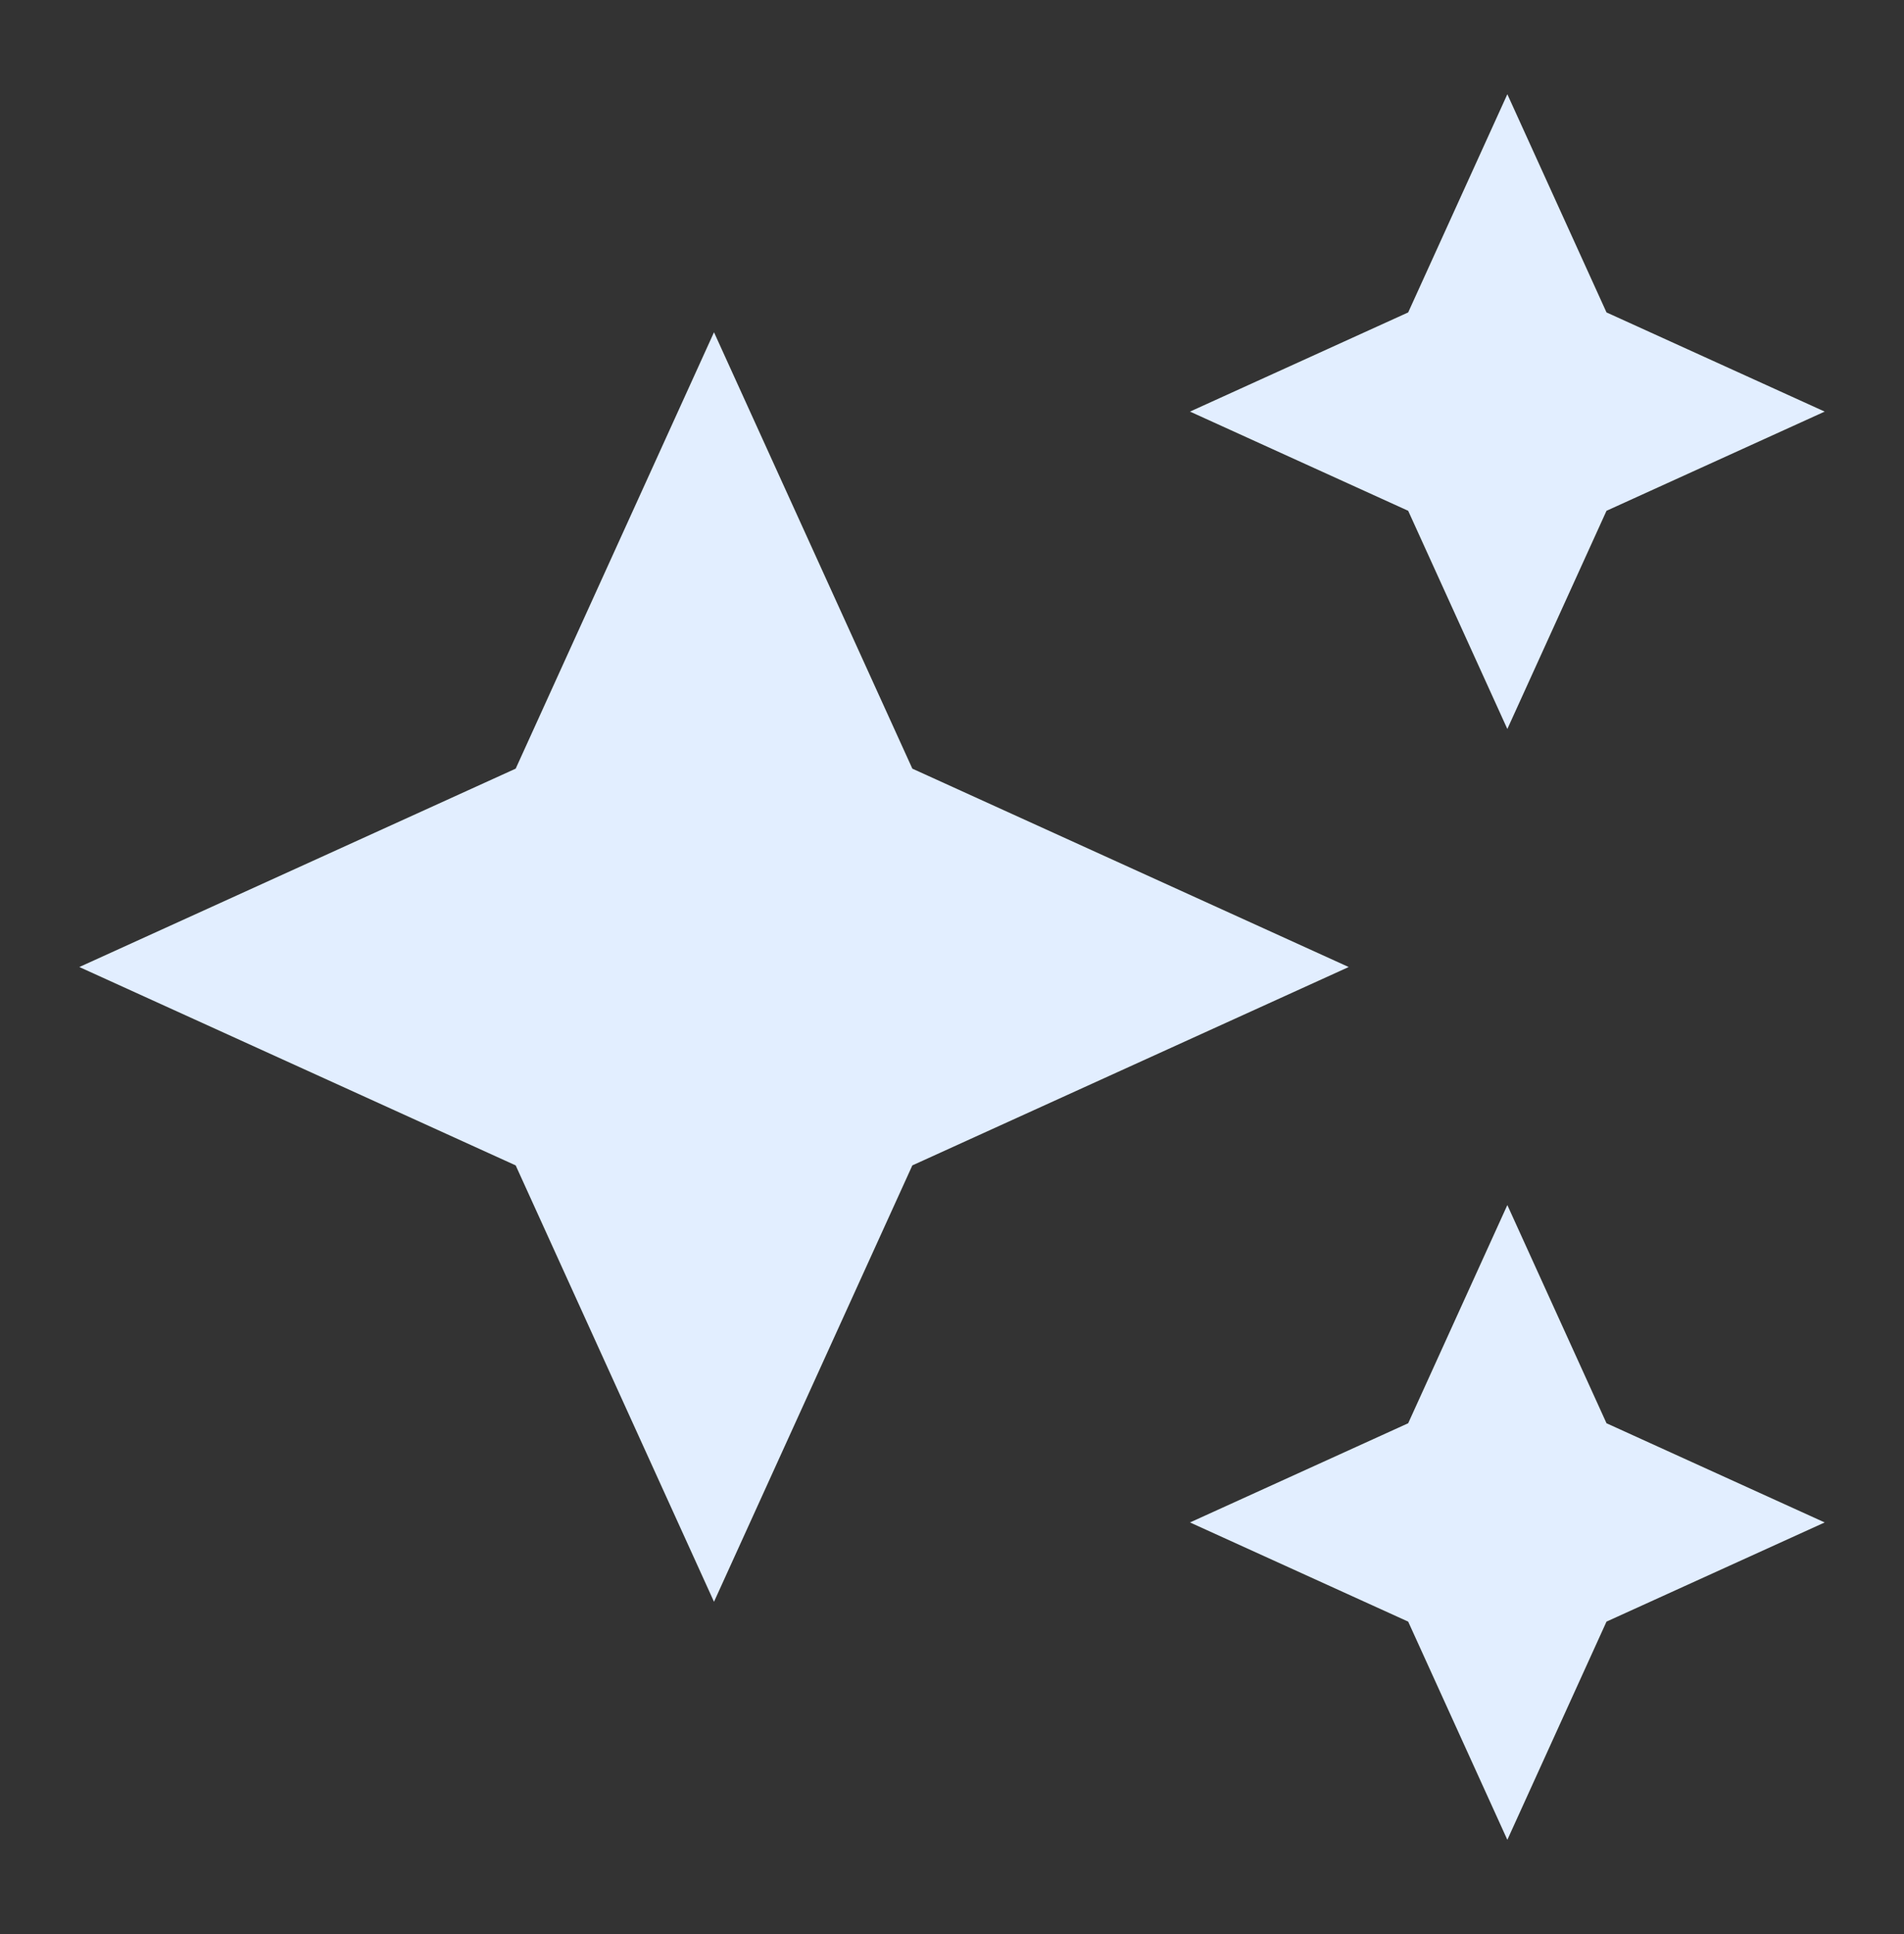 <svg width="64" height="65" viewBox="0 0 64 65" fill="none" xmlns="http://www.w3.org/2000/svg">
<rect x="0" y="0" width="64" height="65" fill="#333333" stroke="none"/>
<g id="auto_awesome_black_24dp 1" clip-path="url(#clip0_208_10536)">
<path id="Vector" d="M50.667 24.5L54 17.167L61.334 13.833L54 10.5L50.667 3.167L47.334 10.5L40 13.833L47.334 17.167L50.667 24.5ZM30.667 25.833L24 11.167L17.334 25.833L2.667 32.5L17.334 39.167L24 53.833L30.667 39.167L45.334 32.5L30.667 25.833ZM50.667 40.5L47.334 47.833L40 51.167L47.334 54.5L50.667 61.833L54 54.5L61.334 51.167L54 47.833L50.667 40.5Z" fill="#E2EEFF"/>
</g>
<defs>
<clipPath id="clip0_208_10536">
<rect width="64" height="64" fill="white" transform="translate(0 0.5)"/>
</clipPath>
</defs>
</svg>
